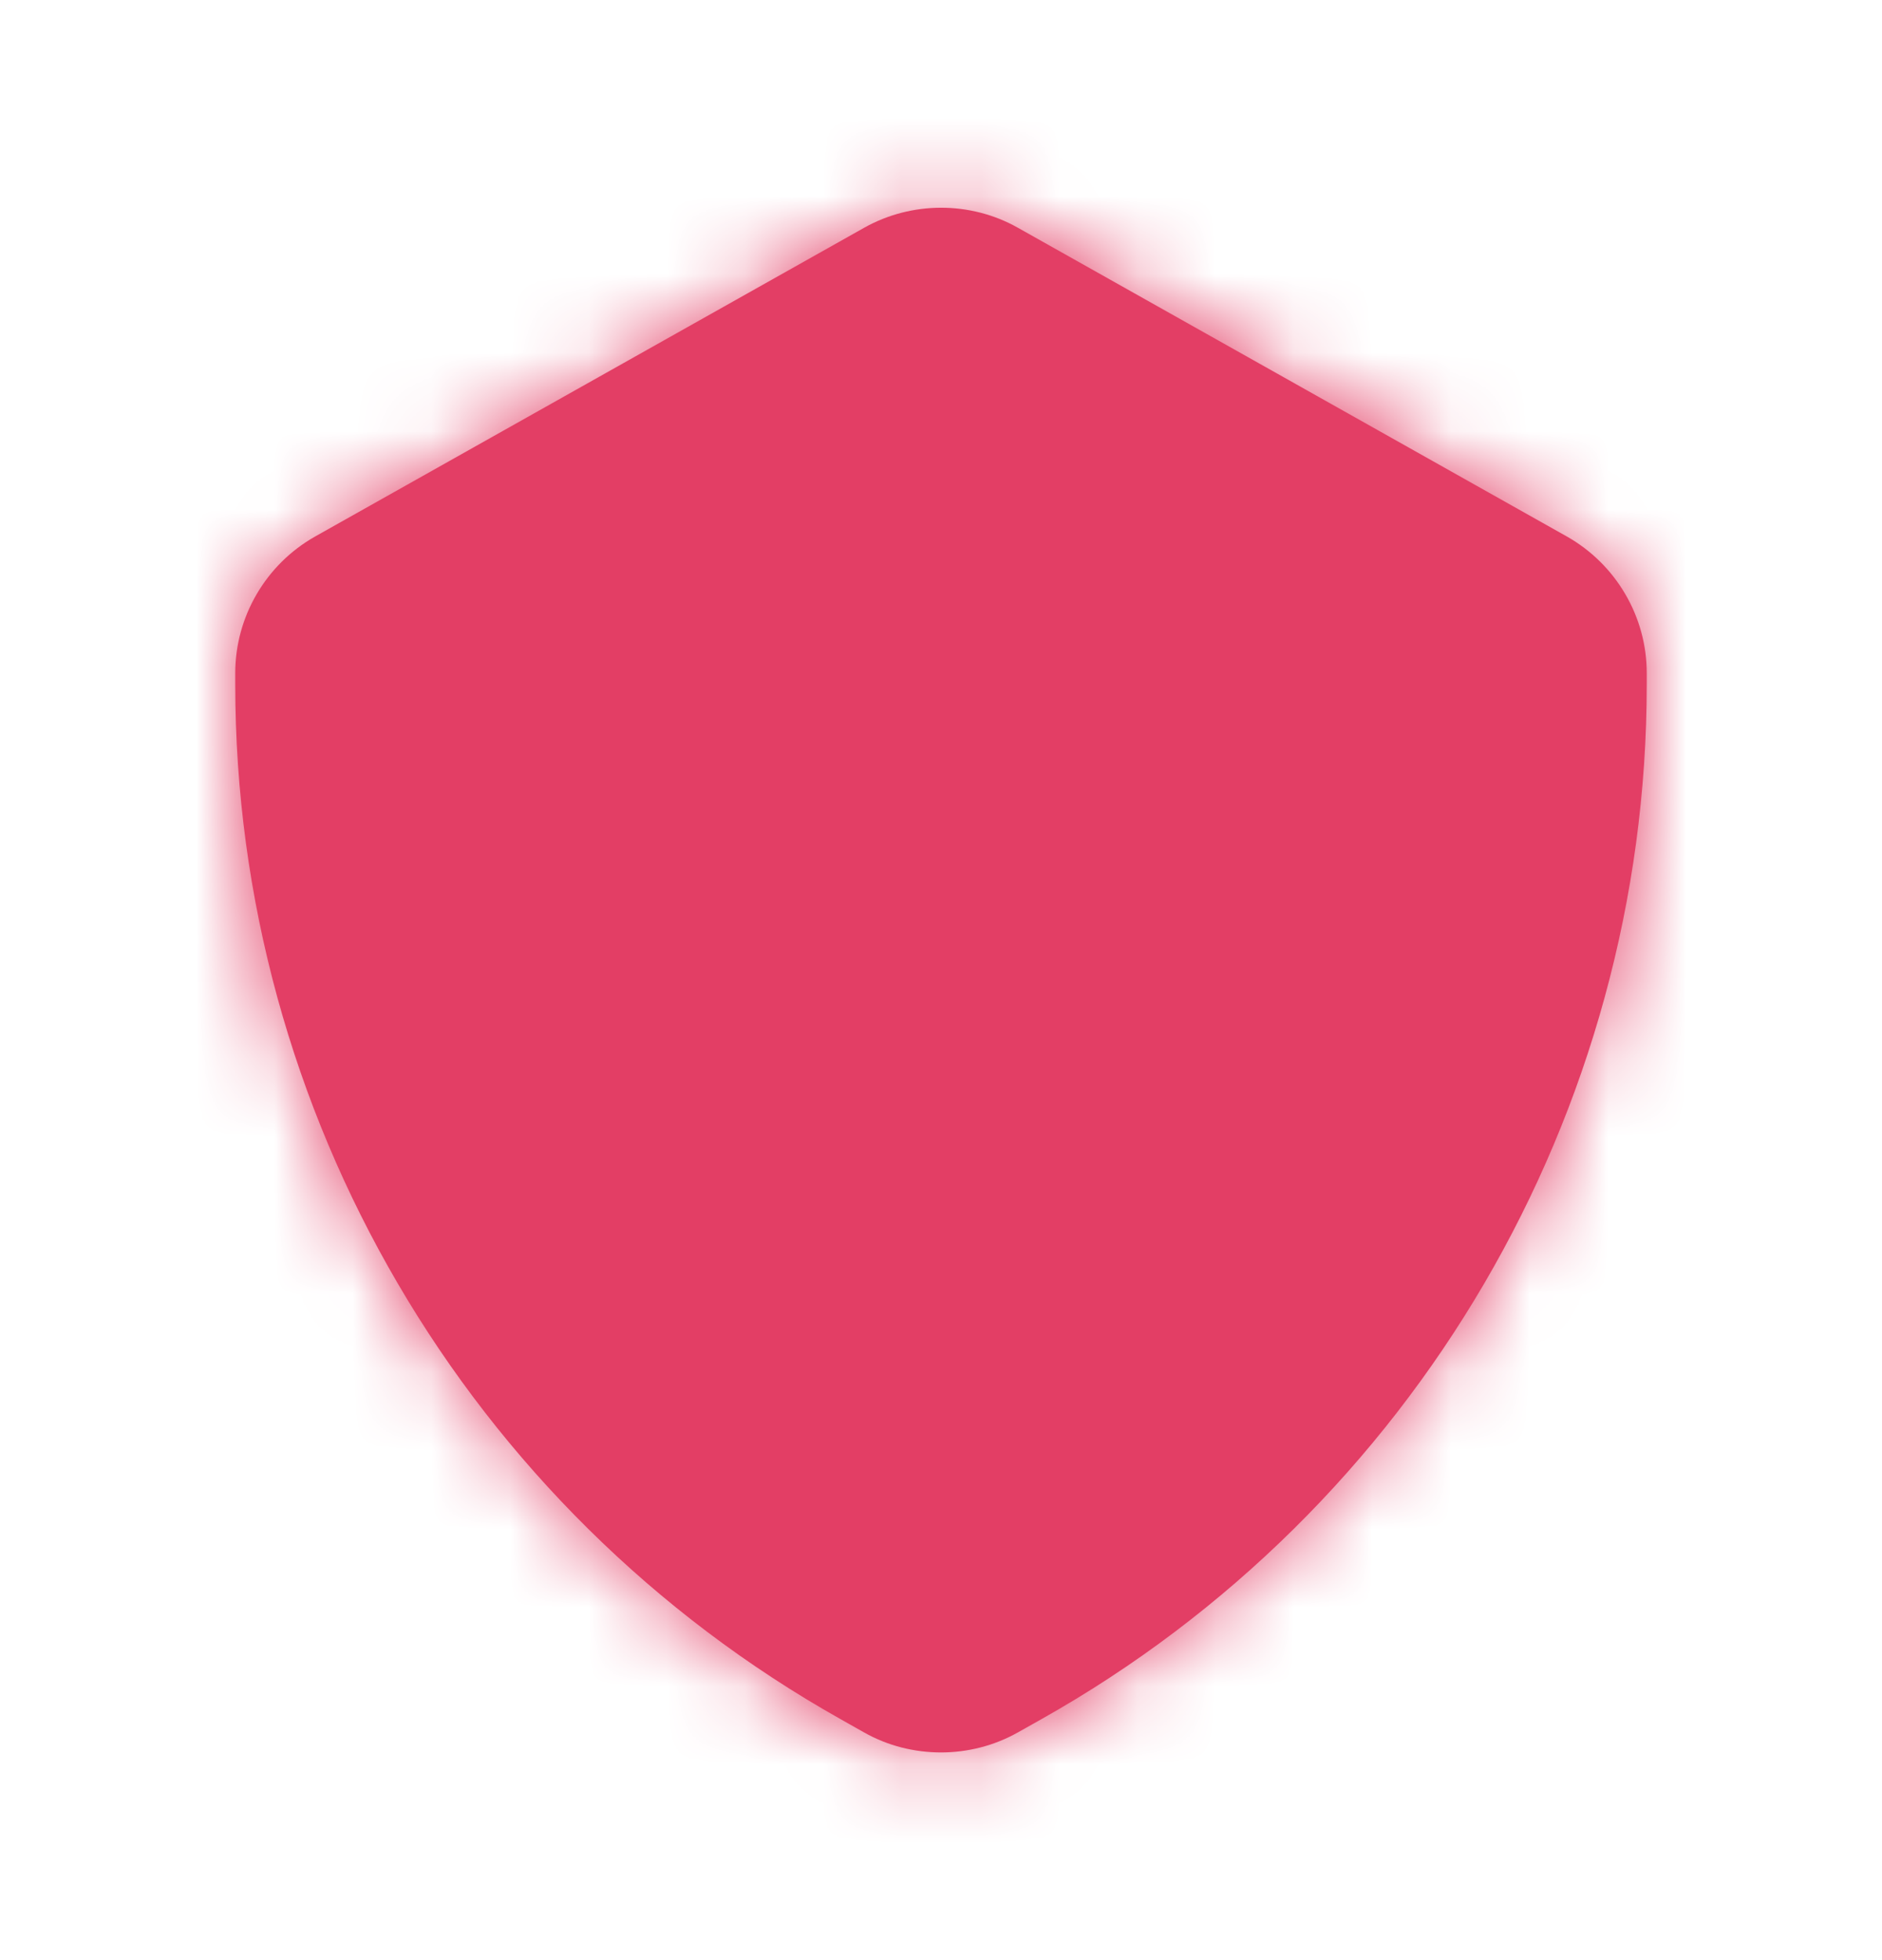 <?xml version="1.0" encoding="UTF-8"?>
<svg xmlns="http://www.w3.org/2000/svg" width="24" height="25" viewBox="0 0 24 25" fill="none">
  <path fill-rule="evenodd" clip-rule="evenodd" d="M12 22.351C11.661 22.351 11.322 22.267 11.021 22.097L10.718 21.926C5.957 19.248 3 14.192 3 8.73V8.585C3 7.866 3.39 7.198 4.018 6.843L11.02 2.905C11.625 2.565 12.376 2.564 12.979 2.904L19.98 6.842C20.61 7.198 21 7.866 21 8.585V8.73C21 14.192 18.043 19.248 13.282 21.926L12.98 22.096C12.678 22.266 12.339 22.351 12 22.351Z" fill="#E33E65"></path>
  <mask id="mask0_2599_15335" style="mask-type:luminance" maskUnits="userSpaceOnUse" x="3" y="2" width="18" height="21">
    <path fill-rule="evenodd" clip-rule="evenodd" d="M12 22.351C11.661 22.351 11.322 22.267 11.021 22.097L10.718 21.926C5.957 19.248 3 14.192 3 8.73V8.585C3 7.866 3.39 7.198 4.018 6.843L11.02 2.905C11.625 2.565 12.376 2.564 12.979 2.904L19.98 6.842C20.61 7.198 21 7.866 21 8.585V8.73C21 14.192 18.043 19.248 13.282 21.926L12.98 22.096C12.678 22.266 12.339 22.351 12 22.351Z" fill="white"></path>
  </mask>
  <g mask="url(#mask0_2599_15335)">
    <rect y="0.5" width="24" height="24" fill="#E33E65"></rect>
  </g>
</svg>
